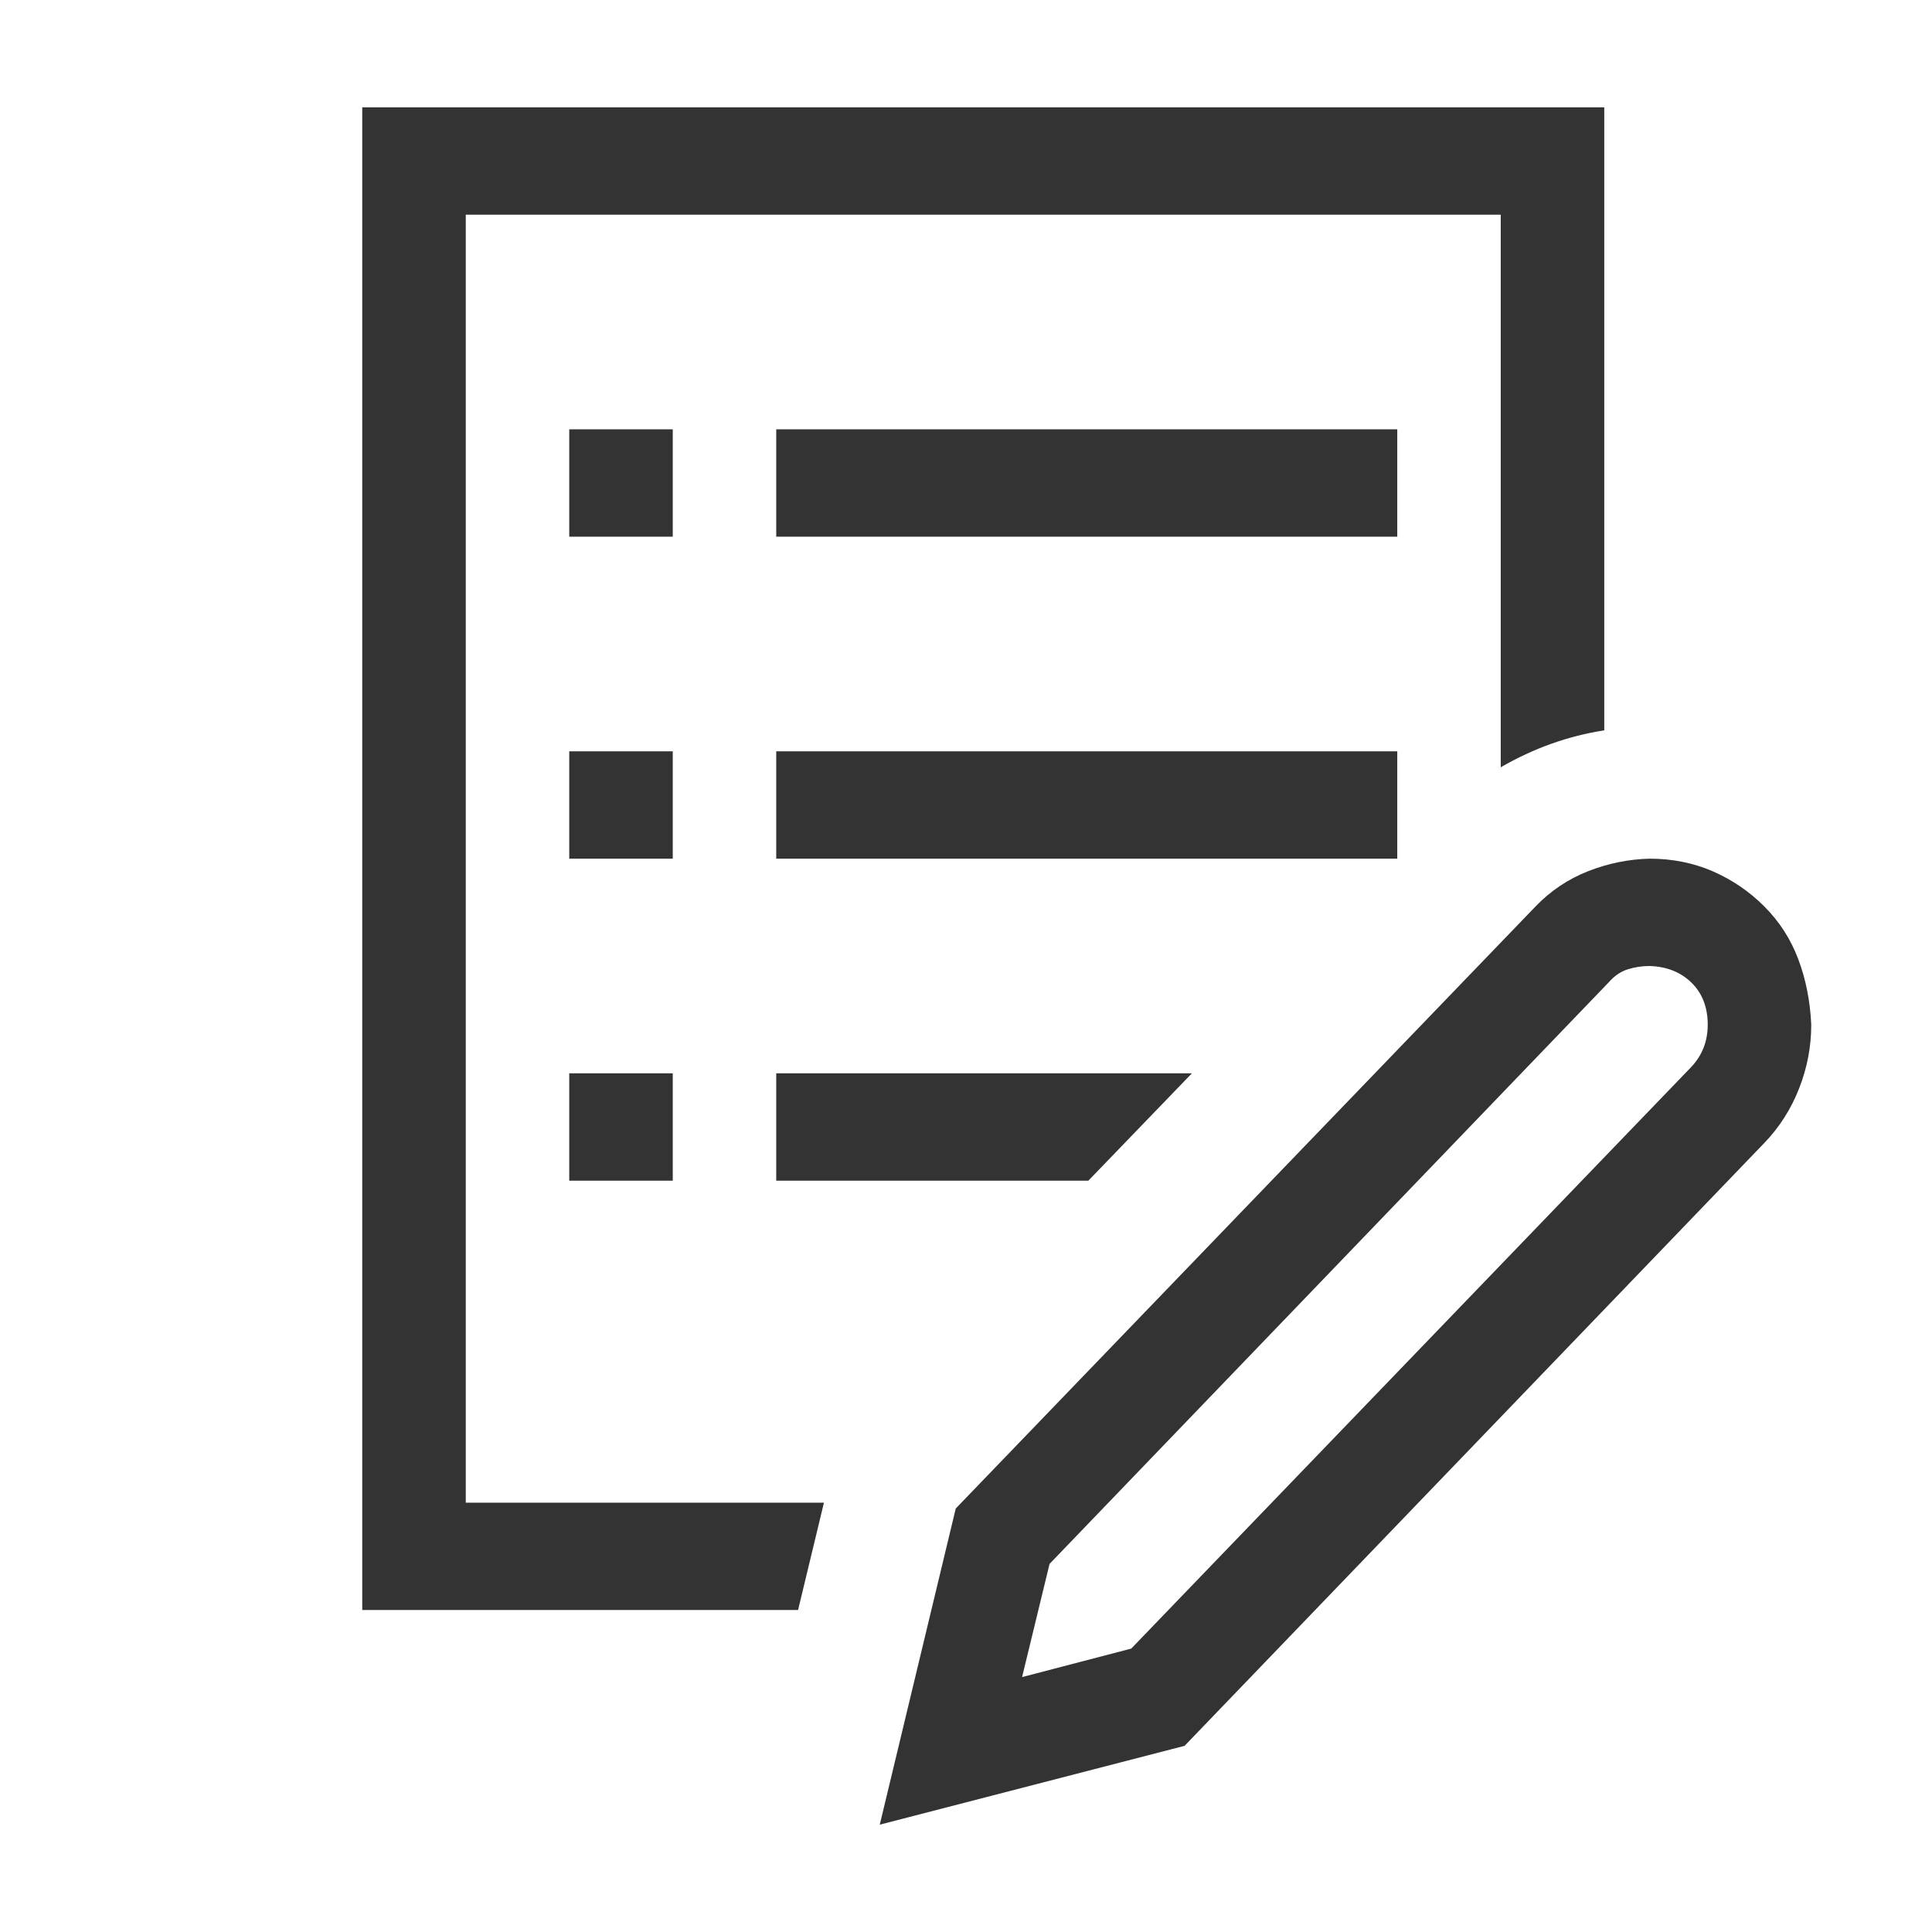 <svg width="36" height="36" viewBox="0 0 36 36" fill="none" xmlns="http://www.w3.org/2000/svg">
<path d="M30.737 16C31.159 16 31.55 16.078 31.912 16.234C32.273 16.391 32.595 16.609 32.876 16.891C33.157 17.172 33.368 17.5 33.509 17.875C33.65 18.25 33.73 18.656 33.75 19.094C33.75 19.5 33.675 19.896 33.524 20.281C33.373 20.667 33.157 21.005 32.876 21.297L22.073 32.531L16.393 34L17.809 28.109L28.612 16.891C28.893 16.599 29.22 16.38 29.591 16.234C29.963 16.088 30.345 16.01 30.737 16ZM31.505 19.891C31.716 19.672 31.821 19.406 31.821 19.094C31.821 18.771 31.721 18.51 31.52 18.312C31.319 18.115 31.058 18.01 30.737 18C30.596 18 30.46 18.021 30.33 18.062C30.199 18.104 30.084 18.182 29.983 18.297L19.557 29.141L19.045 31.25L21.079 30.719L31.505 19.891ZM12.536 16H10.607V14H12.536V16ZM26.036 16H14.464V14H26.036V16ZM10.607 20H12.536V22H10.607V20ZM12.536 10H10.607V8H12.536V10ZM26.036 10H14.464V8H26.036V10ZM8.679 28H15.353L14.871 30H6.75V2H29.893V13.609C29.22 13.713 28.577 13.943 27.964 14.297V4H8.679V28ZM14.464 20H22.209L20.28 22H14.464V20Z" fill="#333333"/>
</svg>
